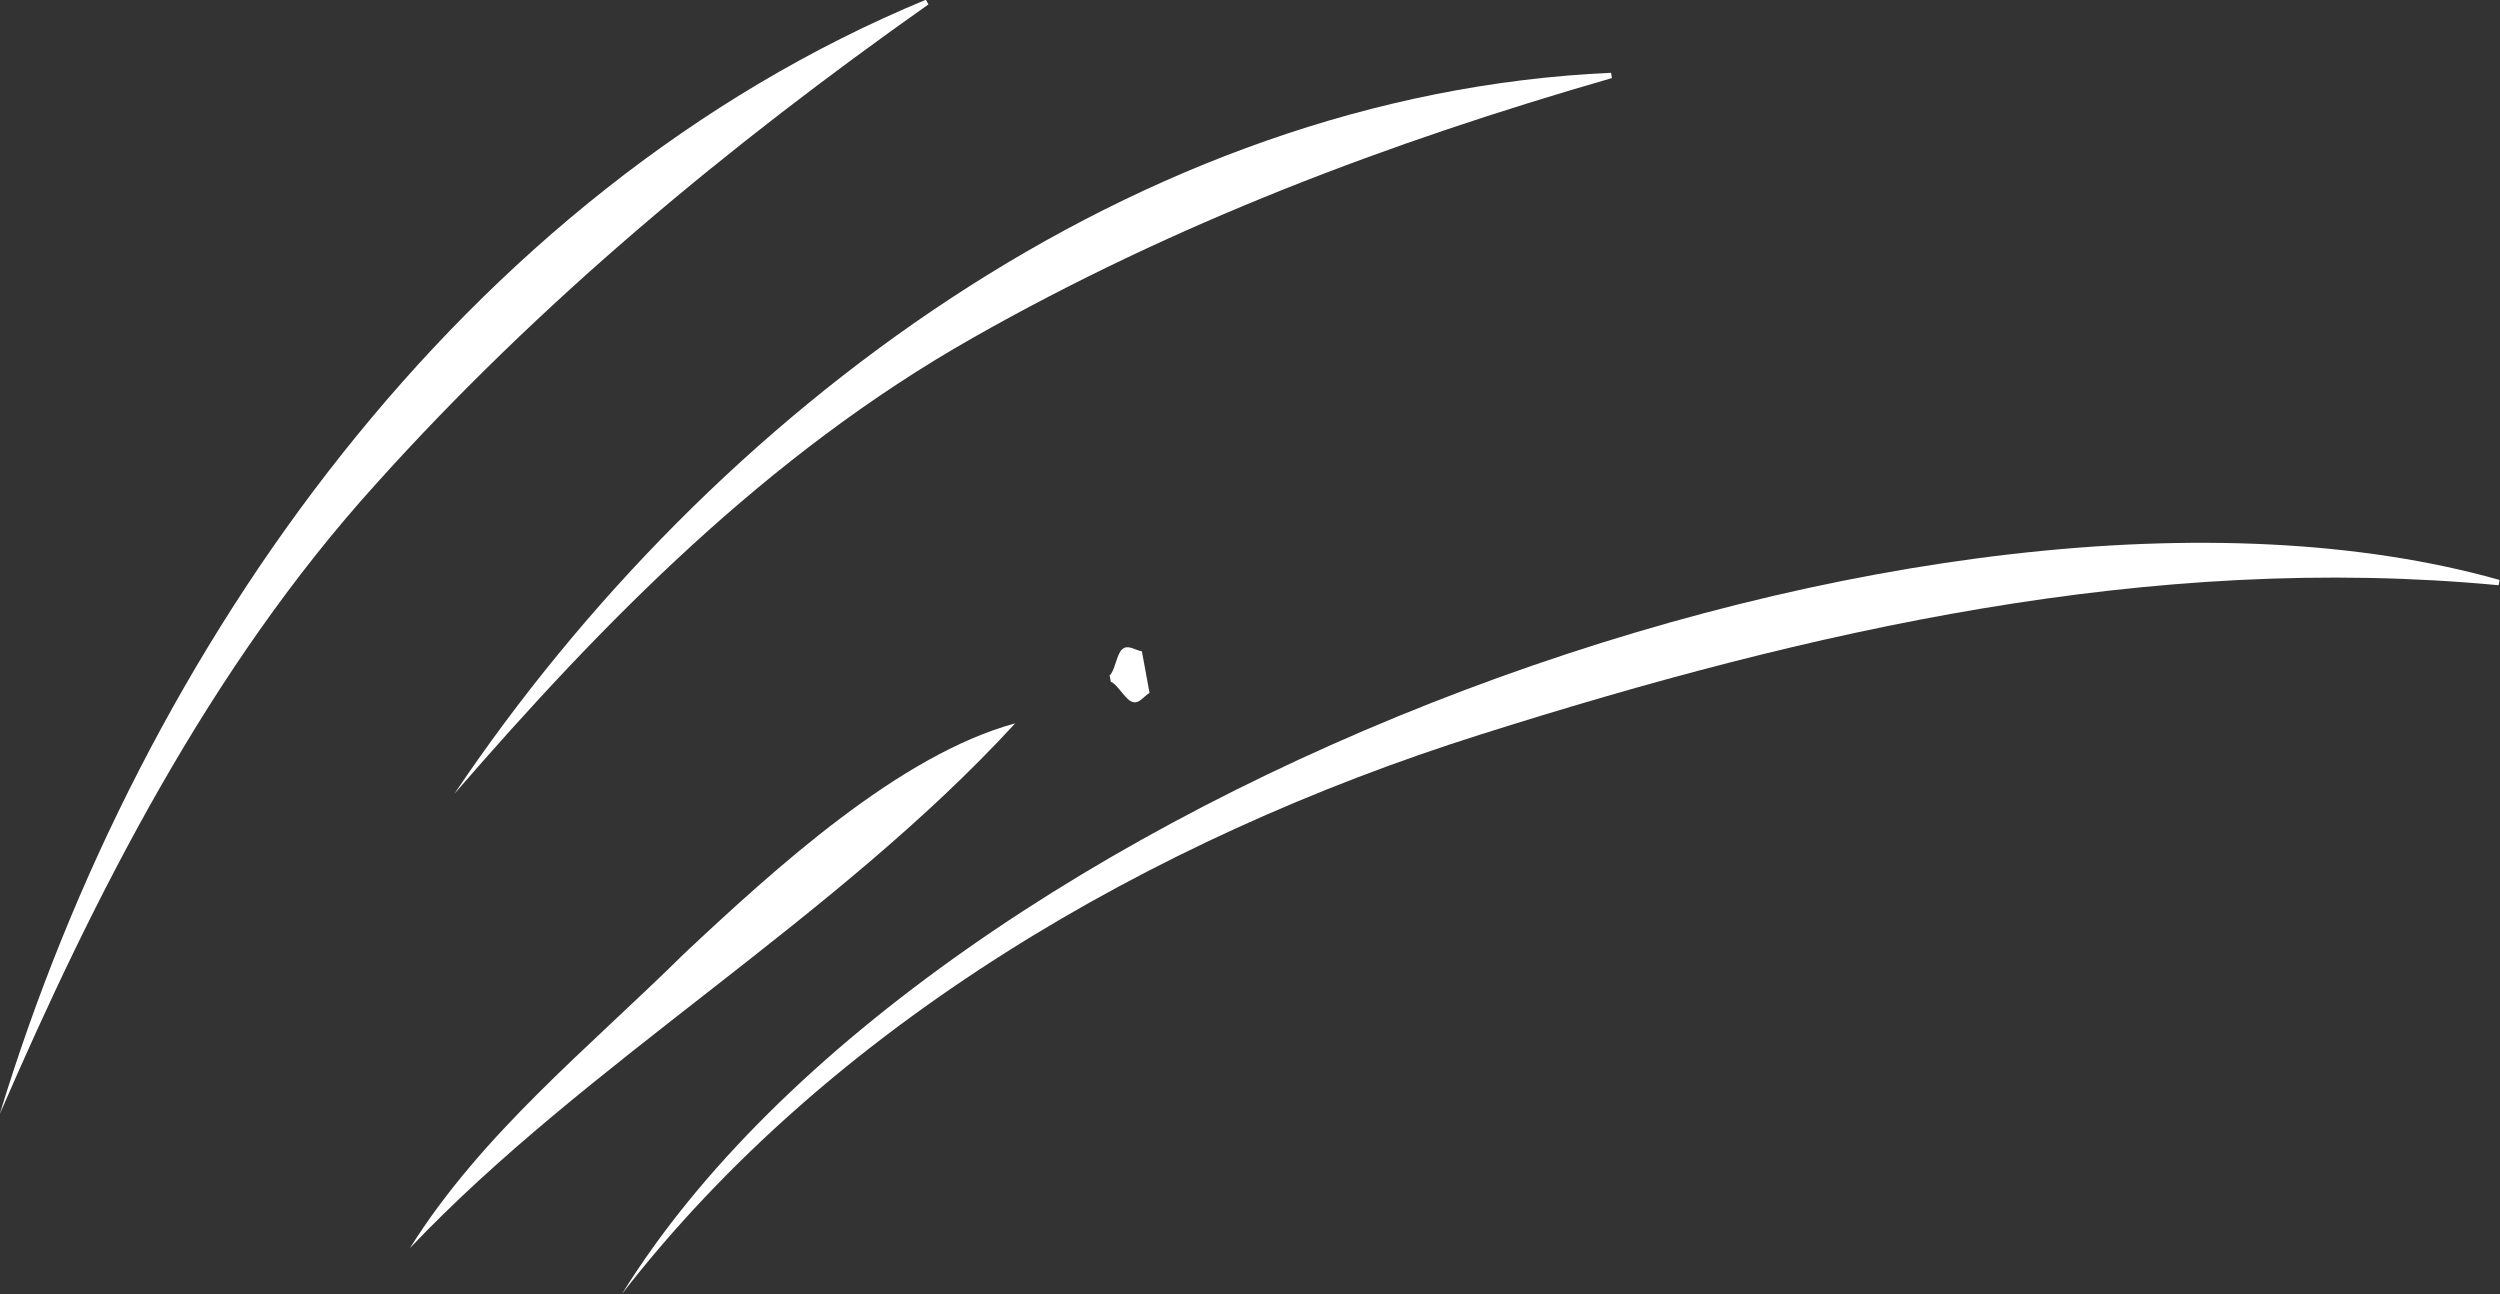 <?xml version="1.0" encoding="UTF-8" standalone="no"?><svg xmlns="http://www.w3.org/2000/svg" xmlns:xlink="http://www.w3.org/1999/xlink" fill="#000000" height="188.3" preserveAspectRatio="xMidYMid meet" version="1" viewBox="68.2 177.6 363.7 188.3" width="363.7" zoomAndPan="magnify"><rect x="68.2" y="177.6" width="363.7" height="188.3" fill="#333333" stroke="none"/><g fill="#ffffff" id="change1_1"><path d="M68.16,339.69c20.72-68.08,67.33-134.2,134.74-162.13c0,0,0.37,0.68,0.37,0.68 c-29.28,20.68-56.51,43.21-80.43,69.83C98.6,274.87,81.95,307.85,68.16,339.69L68.16,339.69z"/><path d="M134.29,293.1c37.41-55.66,99.39-101.83,168.29-104.91c0,0,0.12,0.77,0.12,0.77 c-32.48,9.35-63.6,21.12-92.94,37.77C179.64,243.8,155.98,268.08,134.29,293.1L134.29,293.1z"/><path d="M127.83,359.18c10.47-16.69,26.04-29.15,39.95-42.89c13.21-12.38,31.29-28.88,48.11-33.46 C189.72,311.35,153.54,332.08,127.83,359.18L127.83,359.18z"/><path d="M229.72,275.93c0.95,0.29,1.54-1.41,2.33-2.01c0.59-0.43,1.81-1.17,2.27-1.57c-0.24-1.32,2.11,11.46,1.11,6.05 c-0.84,0.49-1.54,1.7-2.53,1.29c-0.88-0.23-1.94-2.21-2.88-2.81c0-0.01-0.21-0.08-0.21-0.09c0.03,0.2-0.33-1.78-0.18-0.94 C229.59,275.89,229.7,275.92,229.72,275.93L229.72,275.93z M229.86,276.69c0,0.01-0.12,0.09-0.06,0.1 c0.16,0.84-0.21-1.14-0.17-0.94c0,0,0.02-0.02,0.02-0.02c0,0,0.14-0.13,0.14-0.13c0.67-0.9,0.95-3.12,1.69-3.65 c0.79-0.74,1.88,0.15,2.83,0.3c-1-5.41,1.36,7.37,1.12,6.05c-0.57-0.21-1.97-0.47-2.68-0.66 C231.8,277.46,230.65,276.08,229.86,276.69L229.86,276.69z"/><path d="M158.67,365.86c45.09-72.75,191.05-127.03,273.17-103.89c0,0-0.14,0.77-0.14,0.77 c-50.65-4.79-100.2,6.54-148.19,21.74C235.61,299.62,188.95,326.78,158.67,365.86L158.67,365.86z"/></g></svg>